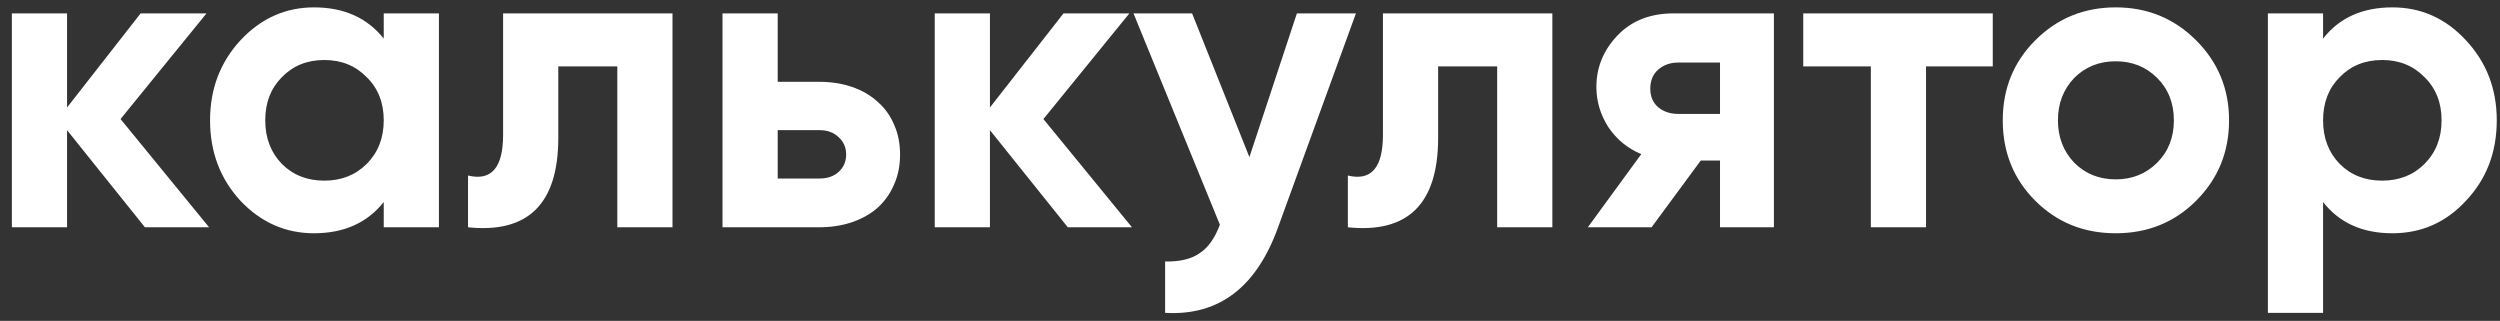 <?xml version="1.0" encoding="UTF-8"?> <svg xmlns="http://www.w3.org/2000/svg" width="187" height="24" viewBox="0 0 187 24" fill="none"><rect x="0" y="0" width="187" height="24" fill="#333333" stroke="none"/><path d="M15.64 17H10.84L5.016 9.736V17H0.888V1H5.016V8.04L10.52 1H15.448L9.016 8.904L15.64 17ZM28.704 1H32.832V17H28.704V15.112C27.467 16.669 25.728 17.448 23.488 17.448C21.355 17.448 19.52 16.637 17.984 15.016C16.47 13.373 15.712 11.368 15.712 9C15.712 6.653 16.47 4.659 17.984 3.016C19.52 1.373 21.355 0.552 23.488 0.552C25.728 0.552 27.467 1.331 28.704 2.888V1ZM21.088 12.264C21.92 13.096 22.976 13.512 24.256 13.512C25.536 13.512 26.592 13.096 27.424 12.264C28.278 11.411 28.704 10.323 28.704 9C28.704 7.677 28.278 6.6 27.424 5.768C26.592 4.915 25.536 4.488 24.256 4.488C22.976 4.488 21.92 4.915 21.088 5.768C20.256 6.6 19.84 7.677 19.84 9C19.84 10.323 20.256 11.411 21.088 12.264ZM50.303 1V17H46.175V4.968H41.76V10.312C41.76 15.24 39.509 17.469 35.008 17V13.128C36.757 13.555 37.632 12.541 37.632 10.088V1H50.303ZM61.276 6.12C62.172 6.12 62.994 6.248 63.74 6.504C64.487 6.76 65.127 7.133 65.66 7.624C66.194 8.093 66.599 8.659 66.876 9.32C67.175 9.981 67.324 10.728 67.324 11.56C67.324 12.392 67.175 13.139 66.876 13.8C66.599 14.461 66.194 15.037 65.66 15.528C65.127 15.997 64.487 16.36 63.74 16.616C62.994 16.872 62.172 17 61.276 17H54.044V1H58.172V6.12H61.276ZM61.308 13.352C61.884 13.352 62.354 13.192 62.716 12.872C63.1 12.531 63.292 12.093 63.292 11.56C63.292 11.027 63.1 10.589 62.716 10.248C62.354 9.907 61.884 9.736 61.308 9.736H58.172V13.352H61.308ZM84.671 17H79.871L74.047 9.736V17H69.919V1H74.047V8.04L79.551 1H84.479L78.047 8.904L84.671 17ZM97.007 1H101.424L95.6 17C93.978 21.501 91.162 23.635 87.151 23.4V19.56C88.24 19.581 89.093 19.379 89.712 18.952C90.352 18.547 90.864 17.832 91.248 16.808L84.784 1H89.168L93.456 11.752L97.007 1ZM116.116 1V17H111.988V4.968H107.572V10.312C107.572 15.24 105.321 17.469 100.82 17V13.128C102.569 13.555 103.444 12.541 103.444 10.088V1H116.116ZM132.689 1V17H128.657V12.008H127.217L123.537 17H118.769L122.769 11.528C121.745 11.101 120.923 10.429 120.305 9.512C119.707 8.573 119.409 7.571 119.409 6.504C119.409 5.032 119.942 3.741 121.009 2.632C122.054 1.544 123.451 1 125.201 1H132.689ZM125.521 4.68C124.923 4.68 124.422 4.861 124.017 5.224C123.633 5.565 123.441 6.035 123.441 6.632C123.441 7.208 123.633 7.667 124.017 8.008C124.422 8.349 124.923 8.52 125.521 8.52H128.657V4.68H125.521ZM149.059 1V4.968H144.067V17H139.939V4.968H134.883V1H149.059ZM164.27 15.016C162.649 16.637 160.643 17.448 158.254 17.448C155.865 17.448 153.859 16.637 152.238 15.016C150.617 13.395 149.806 11.389 149.806 9C149.806 6.632 150.617 4.637 152.238 3.016C153.881 1.373 155.886 0.552 158.254 0.552C160.622 0.552 162.627 1.373 164.27 3.016C165.913 4.659 166.734 6.653 166.734 9C166.734 11.368 165.913 13.373 164.27 15.016ZM155.15 12.168C155.982 13 157.017 13.416 158.254 13.416C159.491 13.416 160.526 13 161.358 12.168C162.19 11.336 162.606 10.28 162.606 9C162.606 7.72 162.19 6.664 161.358 5.832C160.526 5 159.491 4.584 158.254 4.584C157.017 4.584 155.982 5 155.15 5.832C154.339 6.685 153.934 7.741 153.934 9C153.934 10.259 154.339 11.315 155.15 12.168ZM178.95 0.552C181.105 0.552 182.939 1.373 184.454 3.016C185.99 4.659 186.758 6.653 186.758 9C186.758 11.389 185.99 13.395 184.454 15.016C182.961 16.637 181.126 17.448 178.95 17.448C176.71 17.448 174.982 16.669 173.766 15.112V23.4H169.638V1H173.766V2.888C174.982 1.331 176.71 0.552 178.95 0.552ZM175.014 12.264C175.846 13.096 176.902 13.512 178.182 13.512C179.462 13.512 180.518 13.096 181.35 12.264C182.203 11.411 182.63 10.323 182.63 9C182.63 7.677 182.203 6.6 181.35 5.768C180.518 4.915 179.462 4.488 178.182 4.488C176.902 4.488 175.846 4.915 175.014 5.768C174.182 6.6 173.766 7.677 173.766 9C173.766 10.323 174.182 11.411 175.014 12.264Z" fill="white"></path></svg> 